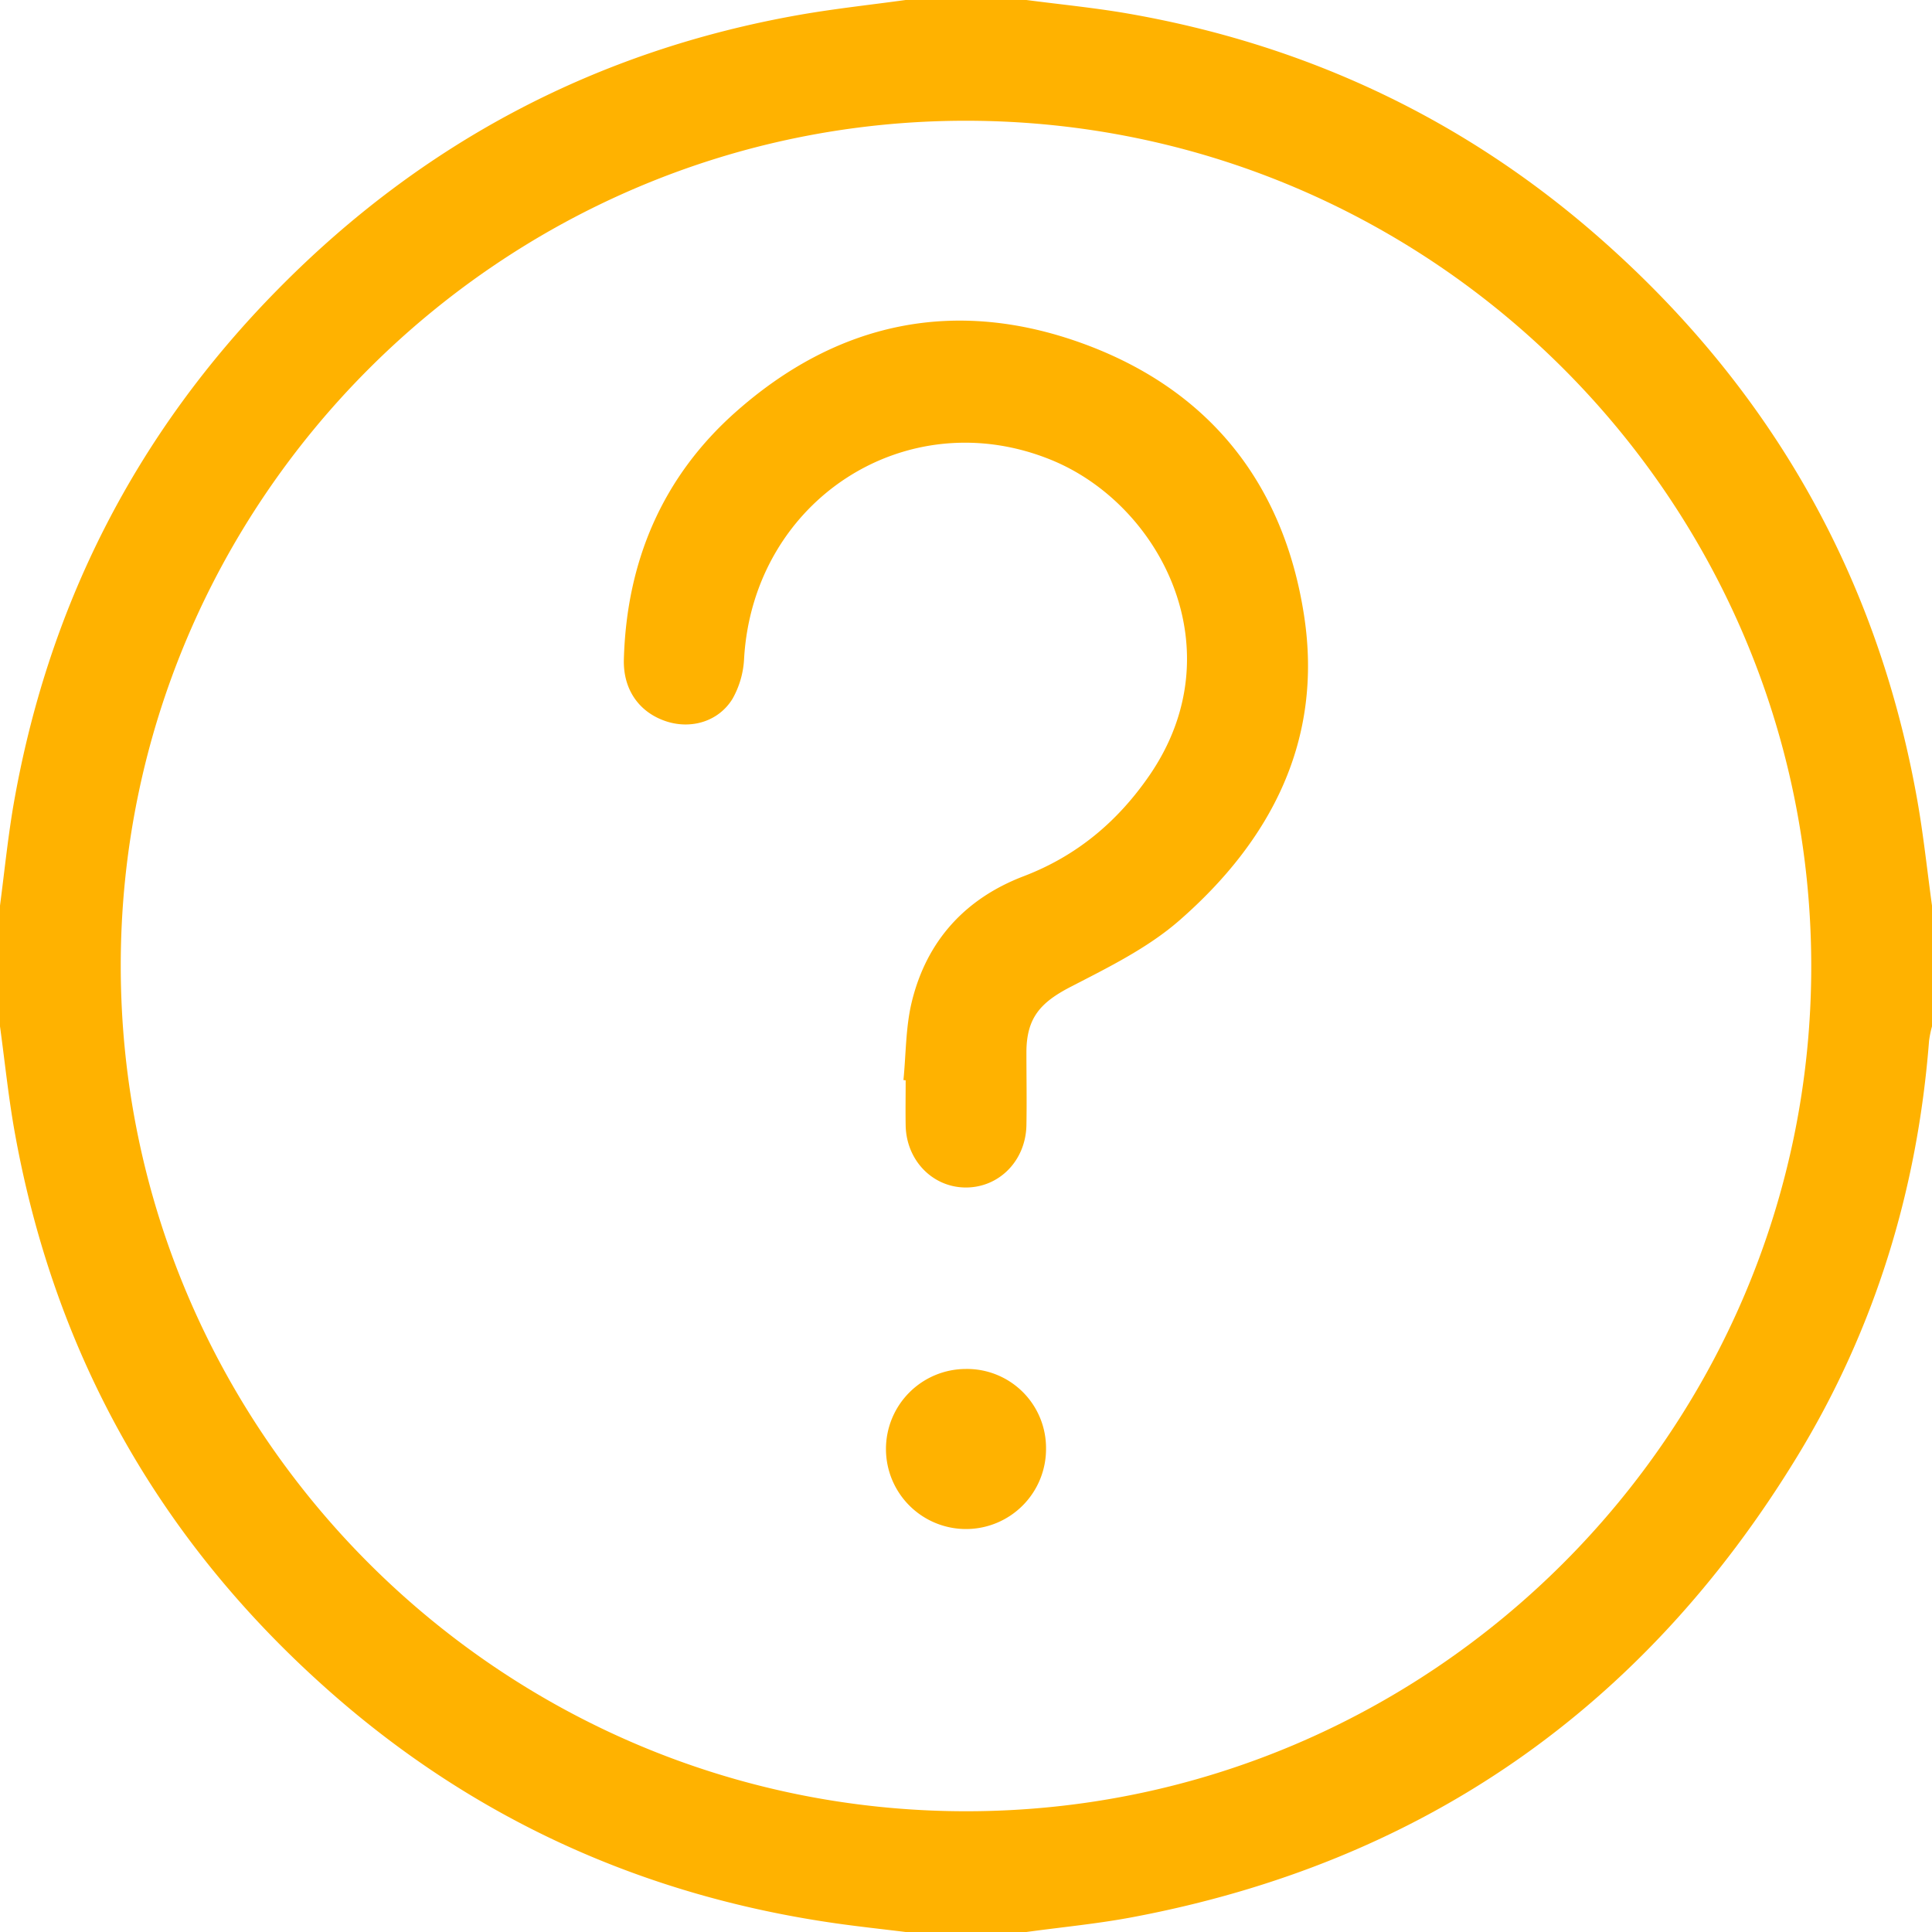 <svg id="Layer_1" data-name="Layer 1" xmlns="http://www.w3.org/2000/svg" viewBox="0 0 512 512" fill="#ffb200" width="35" height="35"><path d="M508.07,211.89C497.6,153.06,469.75,103.83,425.2,64.2c-36.43-32.42-79-52.52-127.06-60.74C289.48,2,280.72,1.14,272,0H240c-9.37,1.29-18.78,2.3-28.09,3.93C158.12,13.39,112,37.75,73.75,76.57,35.82,115,12.45,161.09,3.4,214.34,2,222.84,1.12,231.45,0,240v32c1.31,9.54,2.27,19.14,4,28.6,10.67,58.77,38.54,108,83.21,147.51,38.42,34,83.31,54.27,134.07,61.56,6.22.89,12.48,1.56,18.73,2.33h32c9.36-1.29,18.8-2.17,28.08-3.92,76.81-14.46,135.49-55.4,176.13-122,20.62-33.78,31.94-70.76,35-110.25A29.21,29.21,0,0,1,512,272V240C510.71,230.63,509.73,221.2,508.07,211.89ZM255.91,480C132.57,479.91,32.13,379.5,32,256.15S132.61,31.92,256.09,32,479.84,132.42,480,255.84,379.37,480.08,255.91,480Z"/><path d="M286.86,91c-33.86-12.28-65.12-5.63-92,18.28-19.38,17.24-28.81,39.56-29.53,65.47-.22,8.06,4.11,14.09,11.28,16.43,6.56,2.13,13.81.05,17.52-6a24,24,0,0,0,3.07-10.76c2.53-42,43.18-68.21,81.5-52.49,28.85,11.83,48.82,50.26,25.91,83.56-8.46,12.29-19.28,21.35-33.33,26.72-15.51,5.92-25.7,17.13-29.64,33.26-1.64,6.7-1.53,13.83-2.22,20.76l.59.06c0,4-.07,8,0,12,.19,9.28,7.2,16.43,16,16.41s15.79-7.1,16-16.44c.12-6.5,0-13,0-19.49.05-9,3.68-13.09,11.71-17.24,10-5.17,20.42-10.28,28.78-17.57,24.3-21.2,38.18-47.76,33.09-80.84C340.2,128,320.32,103.16,286.86,91Z"/><path d="M255.9,362.79a21.21,21.21,0,1,0,21.31,21.11A20.95,20.95,0,0,0,255.9,362.79Z"/></svg>